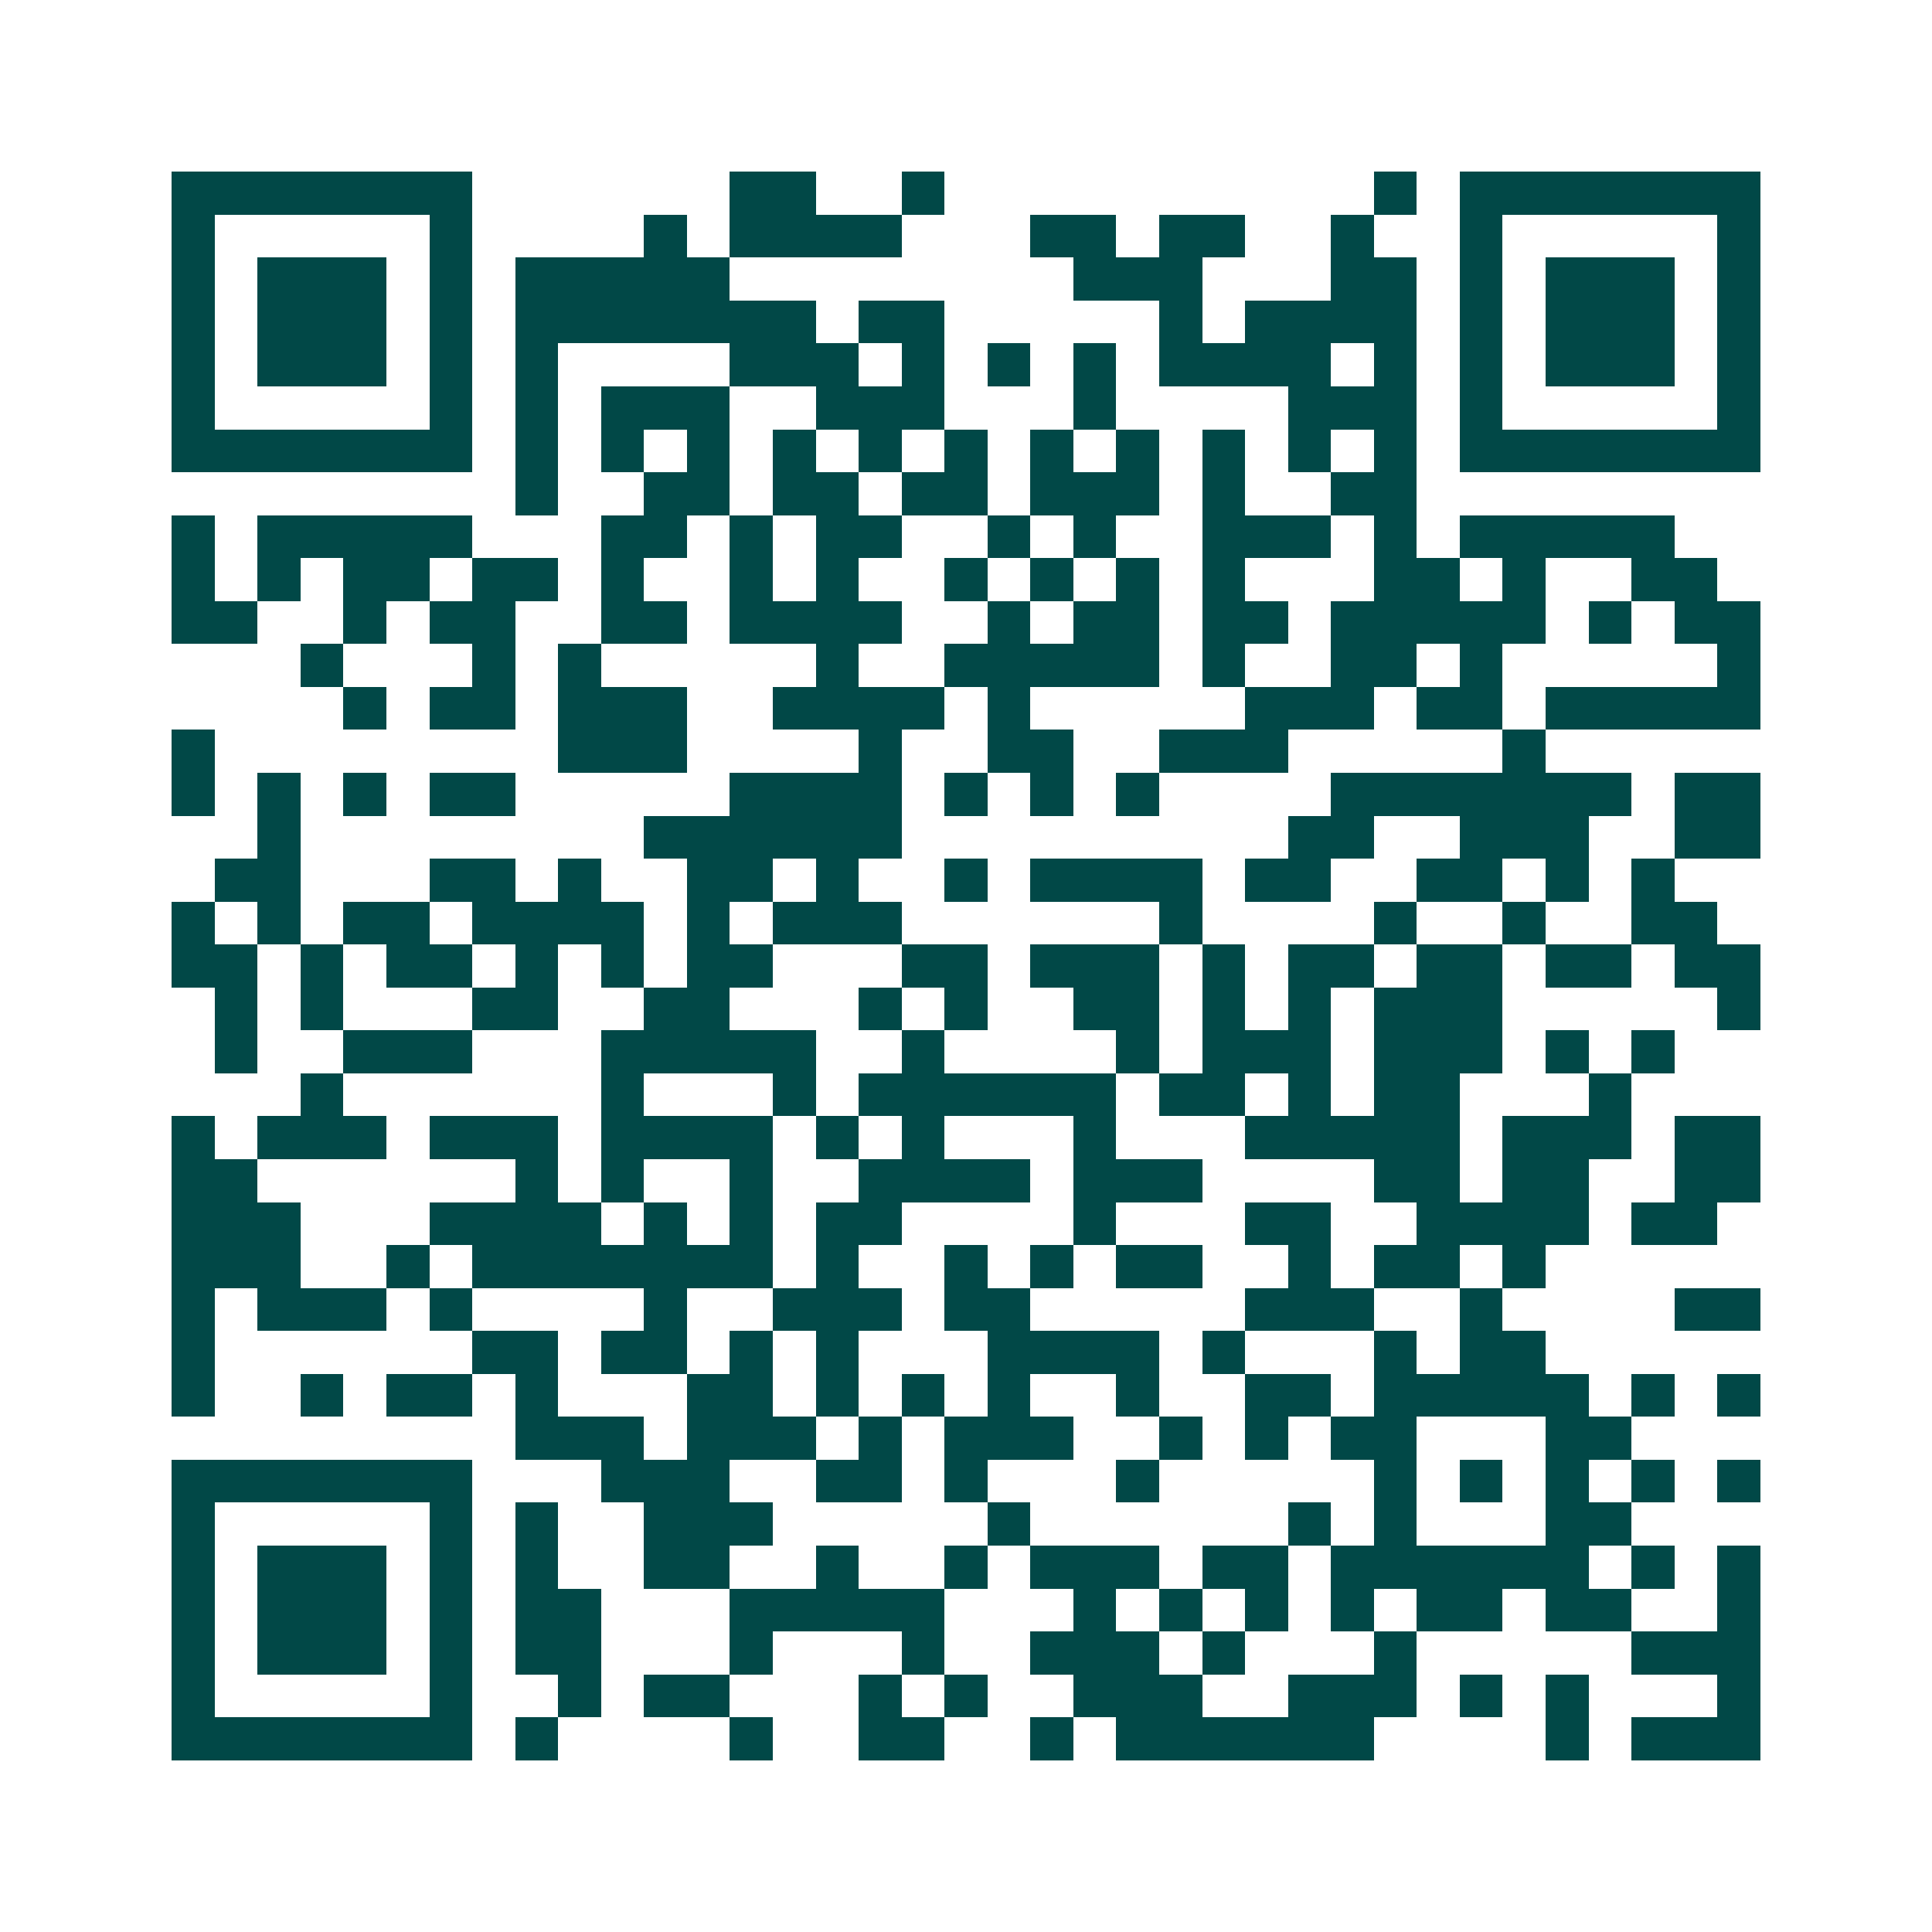 <svg xmlns="http://www.w3.org/2000/svg" width="200" height="200" viewBox="0 0 45 45" shape-rendering="crispEdges"><path fill="#ffffff" d="M0 0h45v45H0z"/><path stroke="#014847" d="M4 4.5h7m6 0h2m2 0h1m10 0h1m1 0h7M4 5.5h1m5 0h1m4 0h1m1 0h4m3 0h2m1 0h2m2 0h1m2 0h1m5 0h1M4 6.5h1m1 0h3m1 0h1m1 0h5m8 0h3m3 0h2m1 0h1m1 0h3m1 0h1M4 7.5h1m1 0h3m1 0h1m1 0h7m1 0h2m5 0h1m1 0h4m1 0h1m1 0h3m1 0h1M4 8.5h1m1 0h3m1 0h1m1 0h1m4 0h3m1 0h1m1 0h1m1 0h1m1 0h4m1 0h1m1 0h1m1 0h3m1 0h1M4 9.5h1m5 0h1m1 0h1m1 0h3m2 0h3m3 0h1m4 0h3m1 0h1m5 0h1M4 10.5h7m1 0h1m1 0h1m1 0h1m1 0h1m1 0h1m1 0h1m1 0h1m1 0h1m1 0h1m1 0h1m1 0h1m1 0h7M12 11.5h1m2 0h2m1 0h2m1 0h2m1 0h3m1 0h1m2 0h2M4 12.5h1m1 0h5m3 0h2m1 0h1m1 0h2m2 0h1m1 0h1m2 0h3m1 0h1m1 0h5M4 13.5h1m1 0h1m1 0h2m1 0h2m1 0h1m2 0h1m1 0h1m2 0h1m1 0h1m1 0h1m1 0h1m3 0h2m1 0h1m2 0h2M4 14.5h2m2 0h1m1 0h2m2 0h2m1 0h4m2 0h1m1 0h2m1 0h2m1 0h5m1 0h1m1 0h2M7 15.5h1m3 0h1m1 0h1m5 0h1m2 0h5m1 0h1m2 0h2m1 0h1m5 0h1M8 16.5h1m1 0h2m1 0h3m2 0h4m1 0h1m5 0h3m1 0h2m1 0h5M4 17.5h1m8 0h3m4 0h1m2 0h2m2 0h3m5 0h1M4 18.5h1m1 0h1m1 0h1m1 0h2m5 0h4m1 0h1m1 0h1m1 0h1m4 0h7m1 0h2M6 19.5h1m8 0h6m9 0h2m2 0h3m2 0h2M5 20.5h2m3 0h2m1 0h1m2 0h2m1 0h1m2 0h1m1 0h4m1 0h2m2 0h2m1 0h1m1 0h1M4 21.5h1m1 0h1m1 0h2m1 0h4m1 0h1m1 0h3m6 0h1m4 0h1m2 0h1m2 0h2M4 22.5h2m1 0h1m1 0h2m1 0h1m1 0h1m1 0h2m3 0h2m1 0h3m1 0h1m1 0h2m1 0h2m1 0h2m1 0h2M5 23.5h1m1 0h1m3 0h2m2 0h2m3 0h1m1 0h1m2 0h2m1 0h1m1 0h1m1 0h3m5 0h1M5 24.5h1m2 0h3m3 0h5m2 0h1m4 0h1m1 0h3m1 0h3m1 0h1m1 0h1M7 25.5h1m6 0h1m3 0h1m1 0h6m1 0h2m1 0h1m1 0h2m3 0h1M4 26.5h1m1 0h3m1 0h3m1 0h4m1 0h1m1 0h1m3 0h1m3 0h5m1 0h3m1 0h2M4 27.5h2m6 0h1m1 0h1m2 0h1m2 0h4m1 0h3m4 0h2m1 0h2m2 0h2M4 28.5h3m3 0h4m1 0h1m1 0h1m1 0h2m4 0h1m3 0h2m2 0h4m1 0h2M4 29.5h3m2 0h1m1 0h7m1 0h1m2 0h1m1 0h1m1 0h2m2 0h1m1 0h2m1 0h1M4 30.5h1m1 0h3m1 0h1m4 0h1m2 0h3m1 0h2m5 0h3m2 0h1m4 0h2M4 31.5h1m6 0h2m1 0h2m1 0h1m1 0h1m3 0h4m1 0h1m3 0h1m1 0h2M4 32.5h1m2 0h1m1 0h2m1 0h1m3 0h2m1 0h1m1 0h1m1 0h1m2 0h1m2 0h2m1 0h5m1 0h1m1 0h1M12 33.5h3m1 0h3m1 0h1m1 0h3m2 0h1m1 0h1m1 0h2m3 0h2M4 34.5h7m3 0h3m2 0h2m1 0h1m3 0h1m5 0h1m1 0h1m1 0h1m1 0h1m1 0h1M4 35.5h1m5 0h1m1 0h1m2 0h3m5 0h1m6 0h1m1 0h1m3 0h2M4 36.5h1m1 0h3m1 0h1m1 0h1m2 0h2m2 0h1m2 0h1m1 0h3m1 0h2m1 0h6m1 0h1m1 0h1M4 37.5h1m1 0h3m1 0h1m1 0h2m3 0h5m3 0h1m1 0h1m1 0h1m1 0h1m1 0h2m1 0h2m2 0h1M4 38.5h1m1 0h3m1 0h1m1 0h2m3 0h1m3 0h1m2 0h3m1 0h1m3 0h1m5 0h3M4 39.5h1m5 0h1m2 0h1m1 0h2m3 0h1m1 0h1m2 0h3m2 0h3m1 0h1m1 0h1m3 0h1M4 40.5h7m1 0h1m4 0h1m2 0h2m2 0h1m1 0h6m4 0h1m1 0h3"/></svg>

